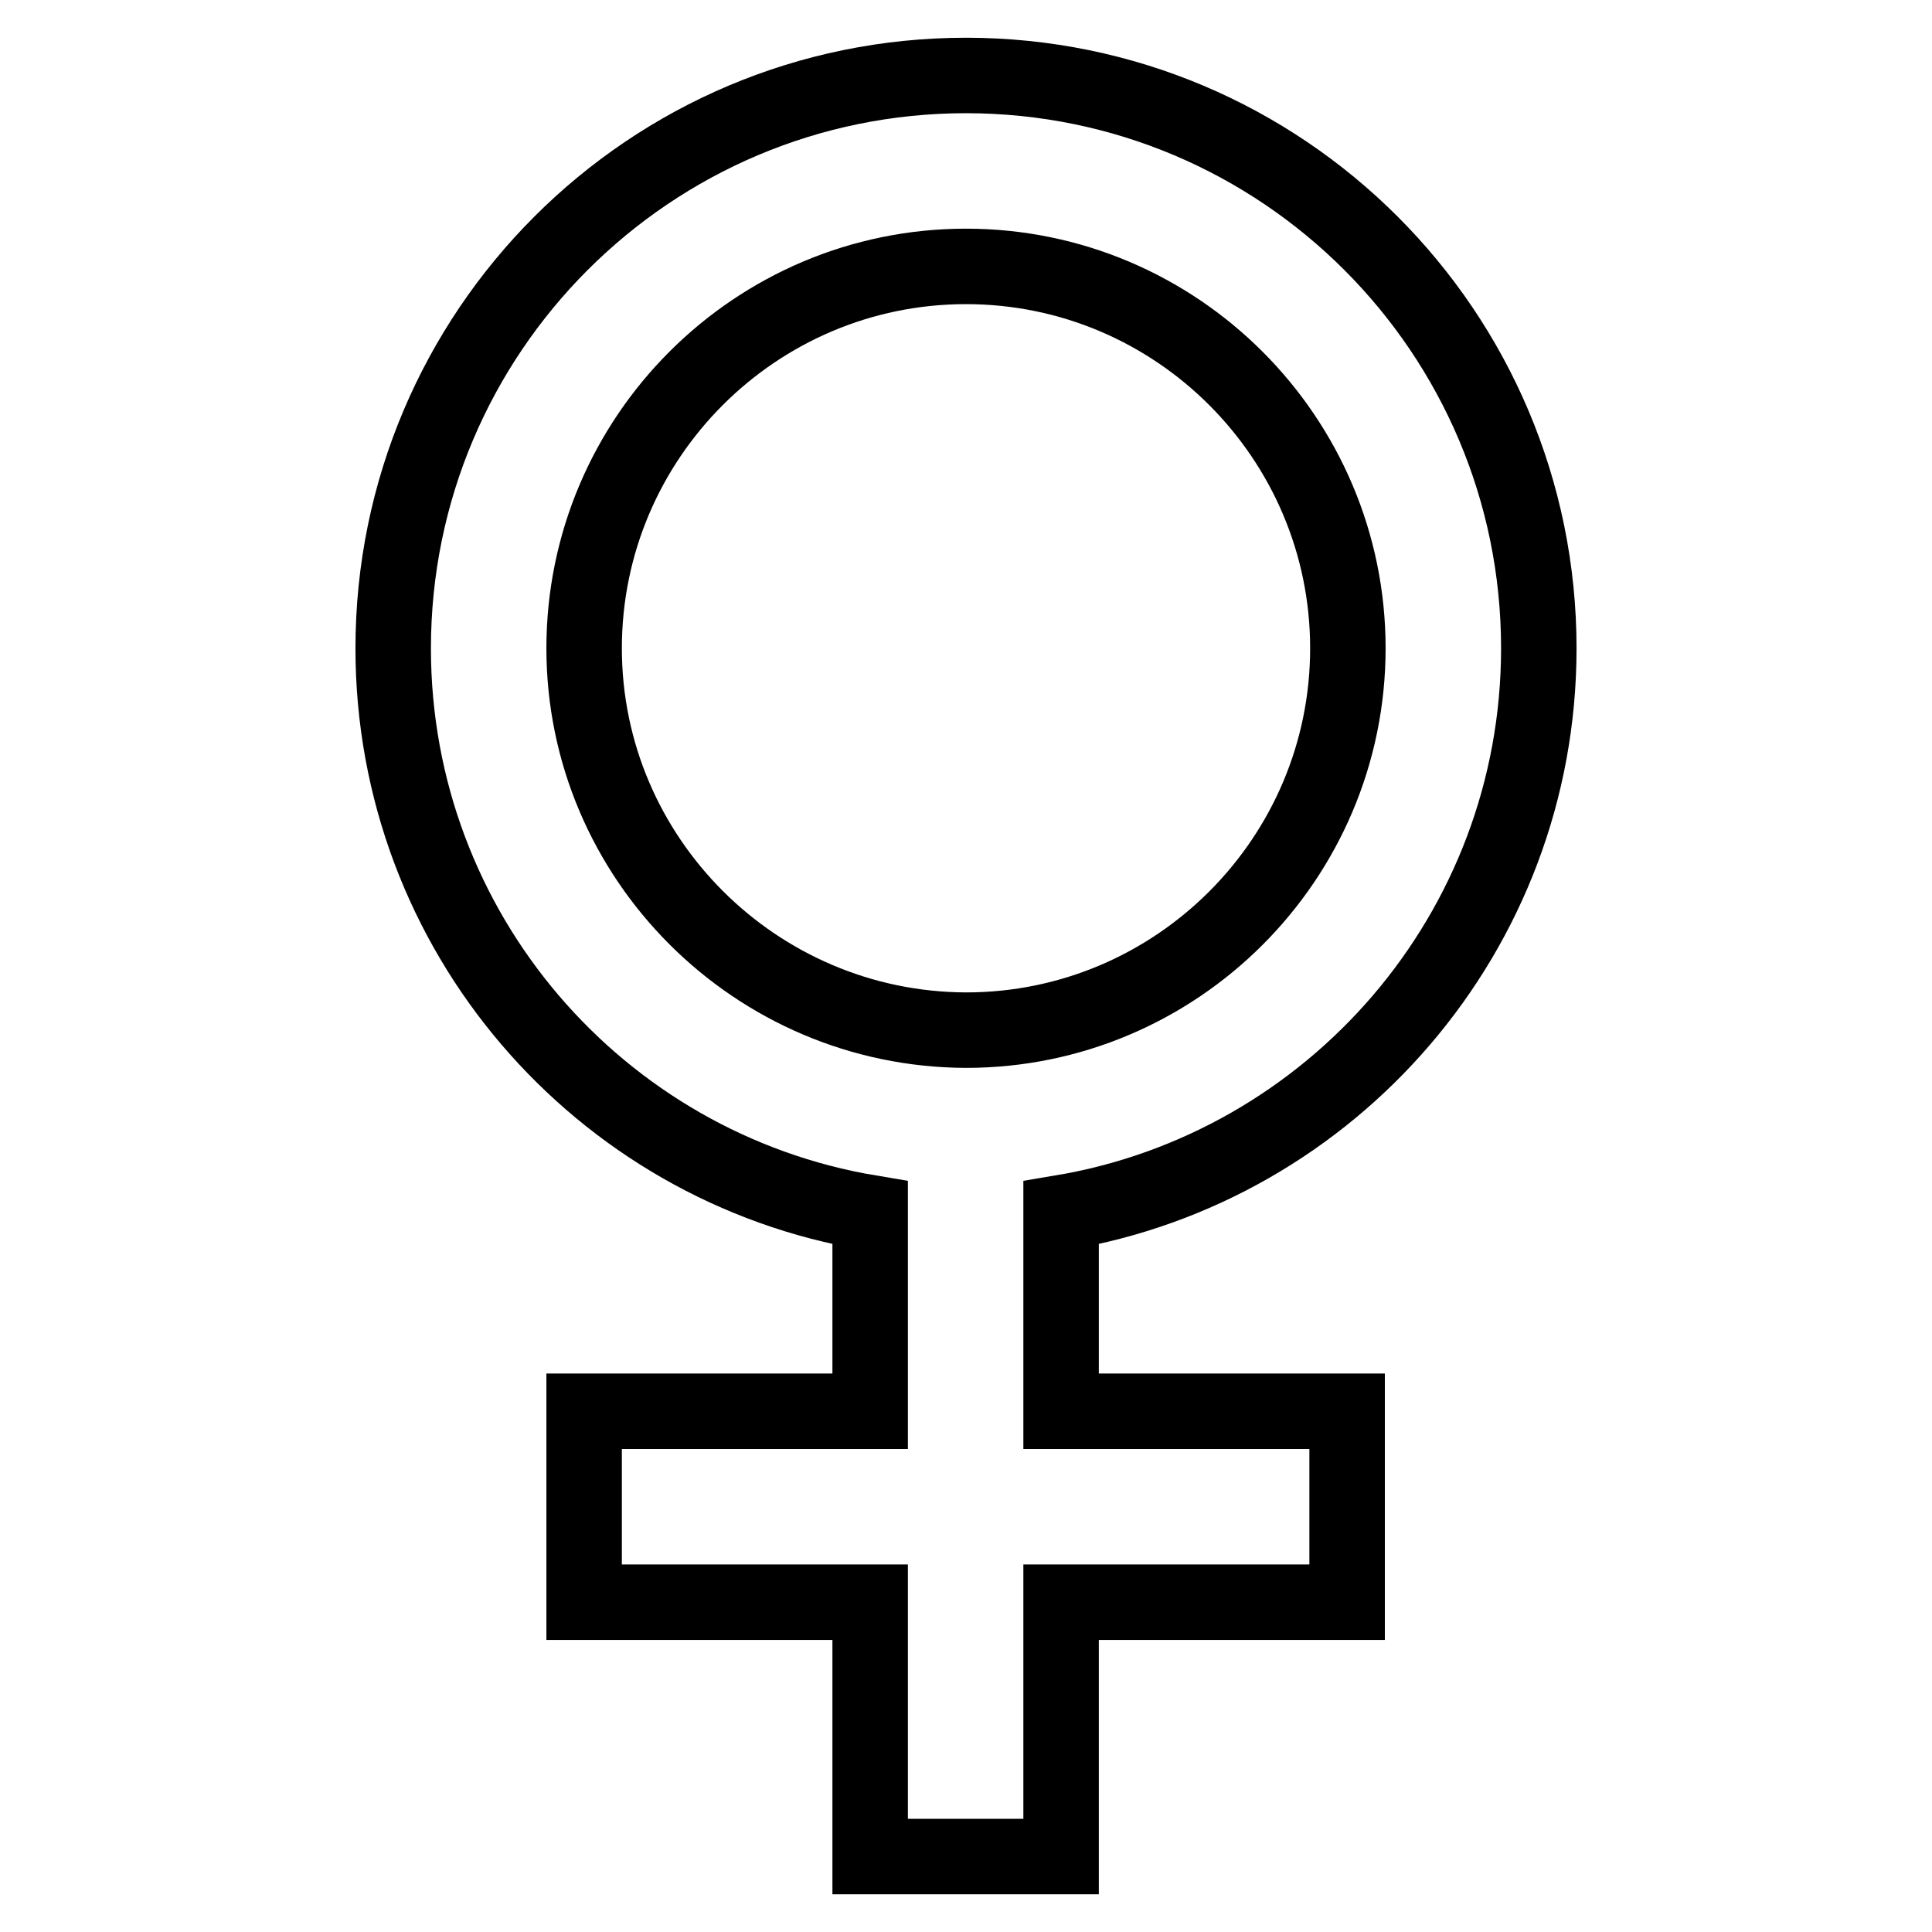 <?xml version="1.0" encoding="utf-8"?>
<!-- Svg Vector Icons : http://www.onlinewebfonts.com/icon -->
<!DOCTYPE svg PUBLIC "-//W3C//DTD SVG 1.1//EN" "http://www.w3.org/Graphics/SVG/1.1/DTD/svg11.dtd">
<svg version="1.1" xmlns="http://www.w3.org/2000/svg" xmlns:xlink="http://www.w3.org/1999/xlink" x="0px" y="0px" viewBox="0 0 256 256" enable-background="new 0 0 256 256" xml:space="preserve">
<g> <path stroke-width="10" fill-opacity="0" stroke="#000000"  d="M203.9,85.9c0-41.9-34-75.9-75.9-75.9S52.1,44,52.1,85.9c0,37.6,27.3,68.8,63.2,74.8V187H77.4v25.3h37.9 V246h25.3v-33.7h37.9V187h-37.9v-26.3C176.5,154.7,203.9,123.5,203.9,85.9z M77.4,85.9c0-27.9,22.7-50.6,50.6-50.6 c27.9,0,50.6,22.7,50.6,50.6s-22.7,50.6-50.6,50.6C100.1,136.4,77.4,113.7,77.4,85.9z"/></g>
</svg>